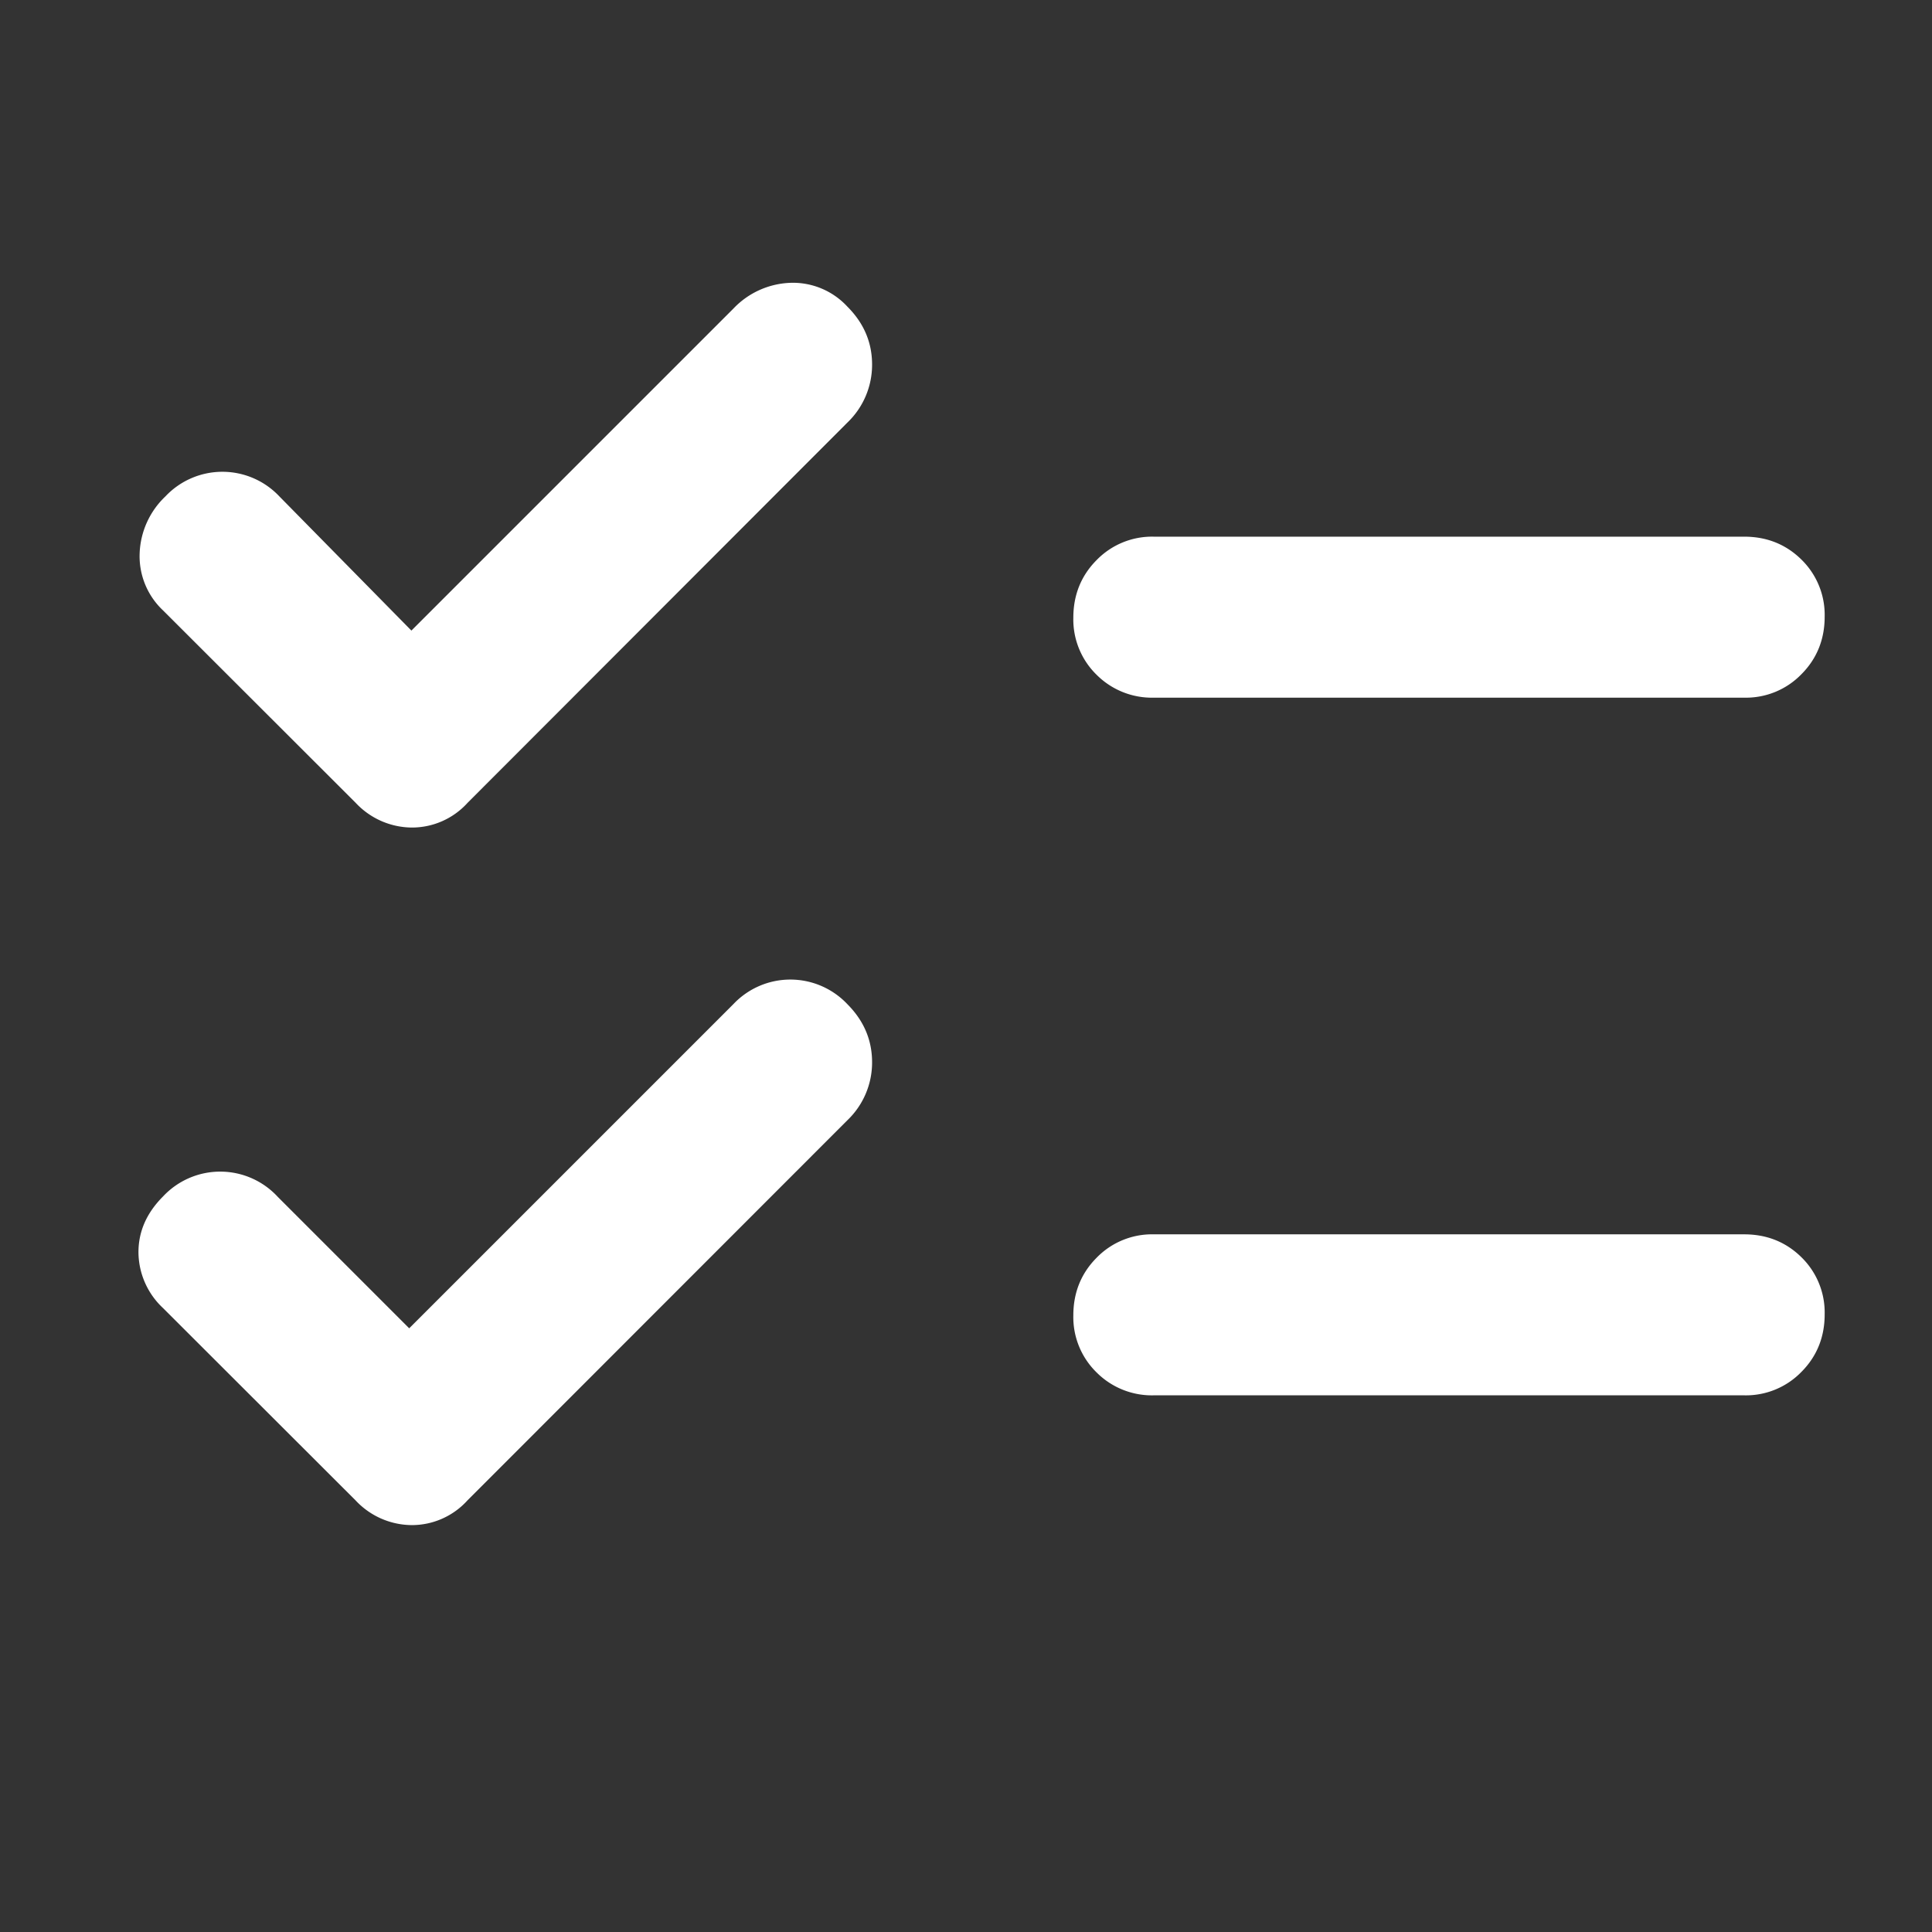<svg width="18" height="18" fill="none" xmlns="http://www.w3.org/2000/svg"><rect width="100%" height="100%" fill="#333333" stroke="none"/><path d="M3.813 12.375l3.02-3.02a.73.73 0 011.063.002c.153.154.229.334.229.54a.744.744 0 01-.23.54l-3.54 3.542a.698.698 0 01-.518.23.722.722 0 01-.524-.23L1.52 12.188a.718.718 0 01-.23-.521c0-.195.077-.368.23-.521a.729.729 0 011.069.006l1.223 1.223zm.02-6.5l3-3a.769.769 0 01.532-.24.69.69 0 01.53.222c.154.154.23.334.23.54a.745.745 0 01-.23.54L4.356 7.48a.698.698 0 01-.518.23.722.722 0 01-.524-.23L1.52 5.688a.693.693 0 01-.219-.532.769.769 0 01.24-.531.729.729 0 011.062 0l1.23 1.25zM10.75 13a.728.728 0 01-.534-.214.72.72 0 01-.216-.532c0-.21.072-.39.216-.535a.72.72 0 01.534-.219h5.5c.212 0 .39.072.534.214a.72.72 0 01.216.532c0 .21-.072.39-.216.535a.72.72 0 01-.534.219h-5.5zm0-6.5a.728.728 0 01-.534-.214.72.72 0 01-.216-.532c0-.21.072-.39.216-.535A.72.72 0 0110.75 5h5.5c.212 0 .39.072.534.214a.72.72 0 01.216.532c0 .21-.072.39-.216.535a.72.72 0 01-.534.219h-5.5z" fill="#fff"/></svg>